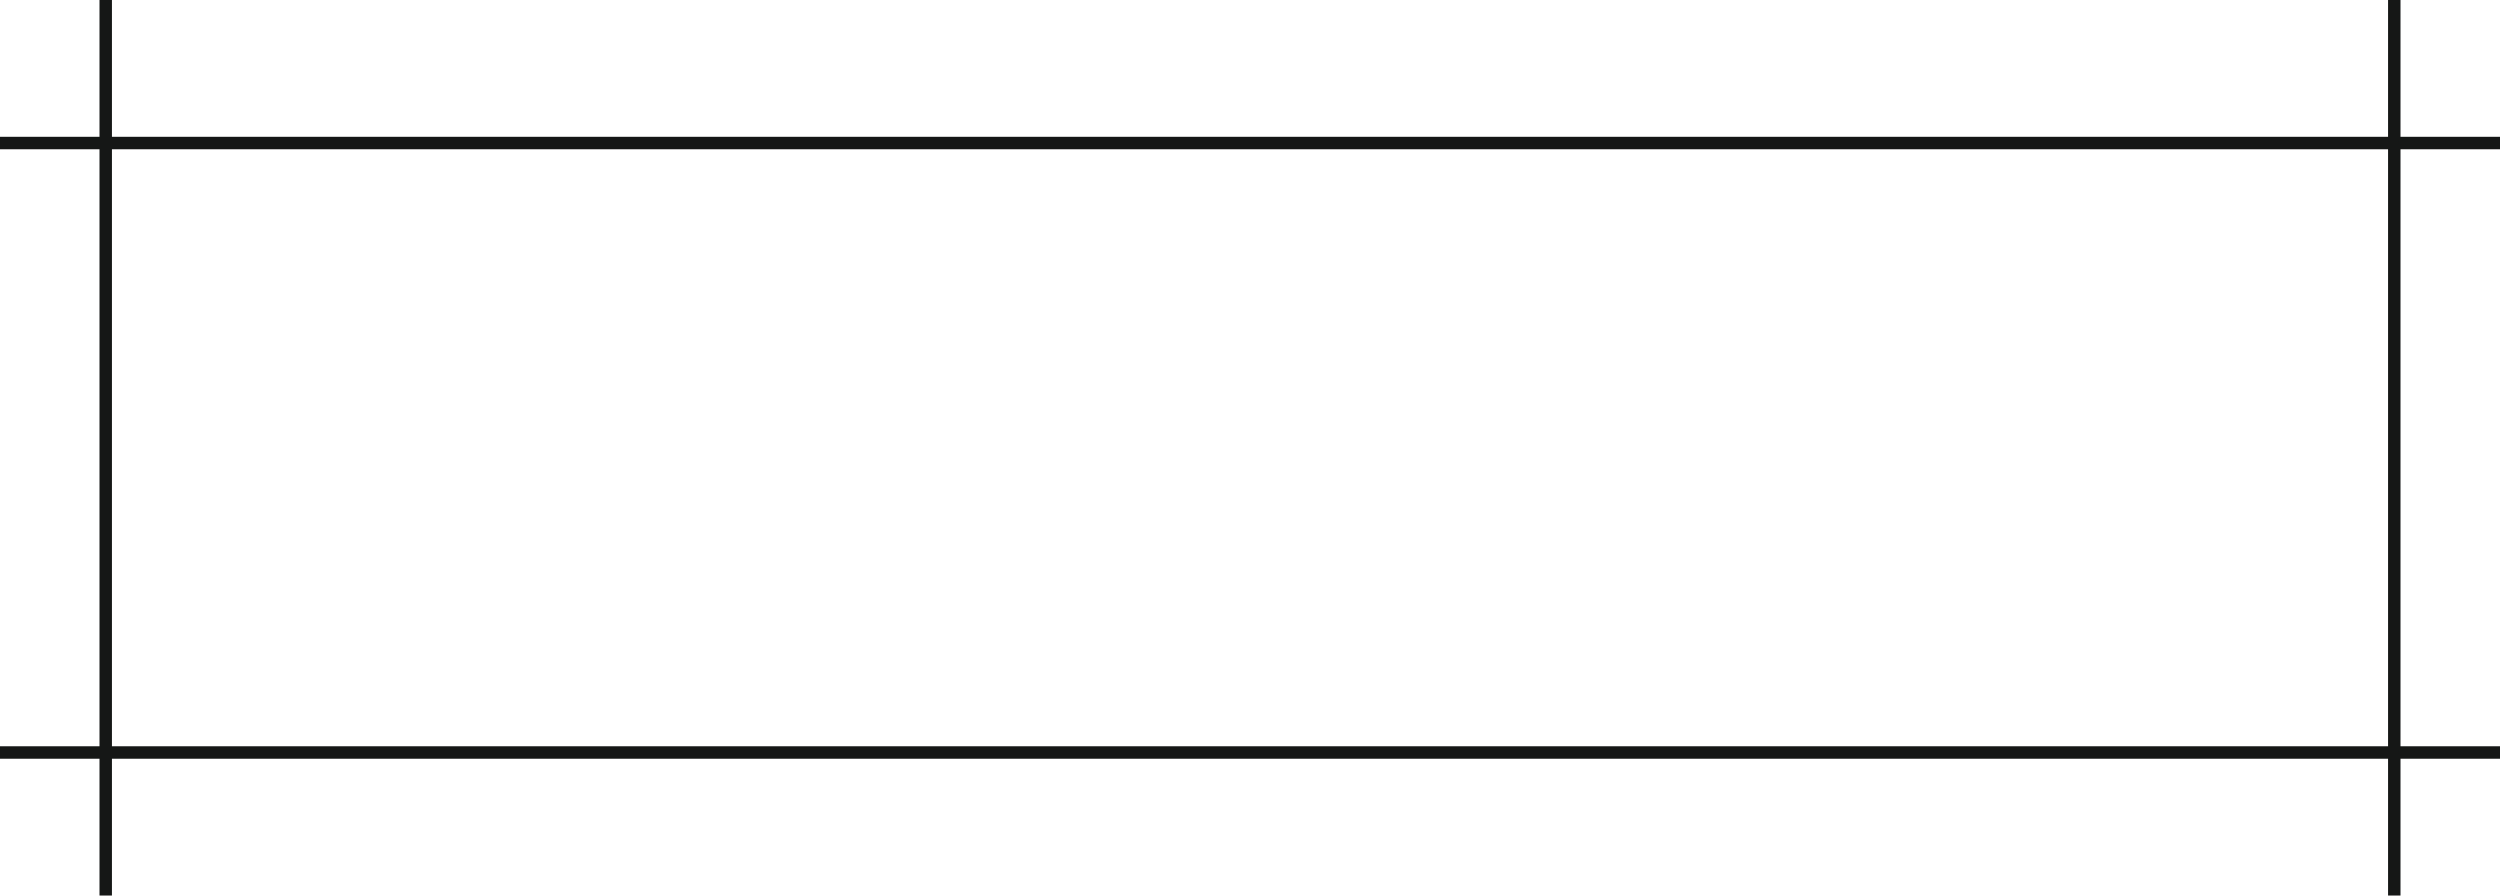 <?xml version="1.0" encoding="UTF-8"?> <svg xmlns="http://www.w3.org/2000/svg" width="201" height="72" viewBox="0 0 201 72" fill="none"> <path d="M8.5 0L8.5 72M192.5 0V72M0 11.5L201 11.5M4.37112e-08 60.5H201" stroke="#151716"></path> </svg> 